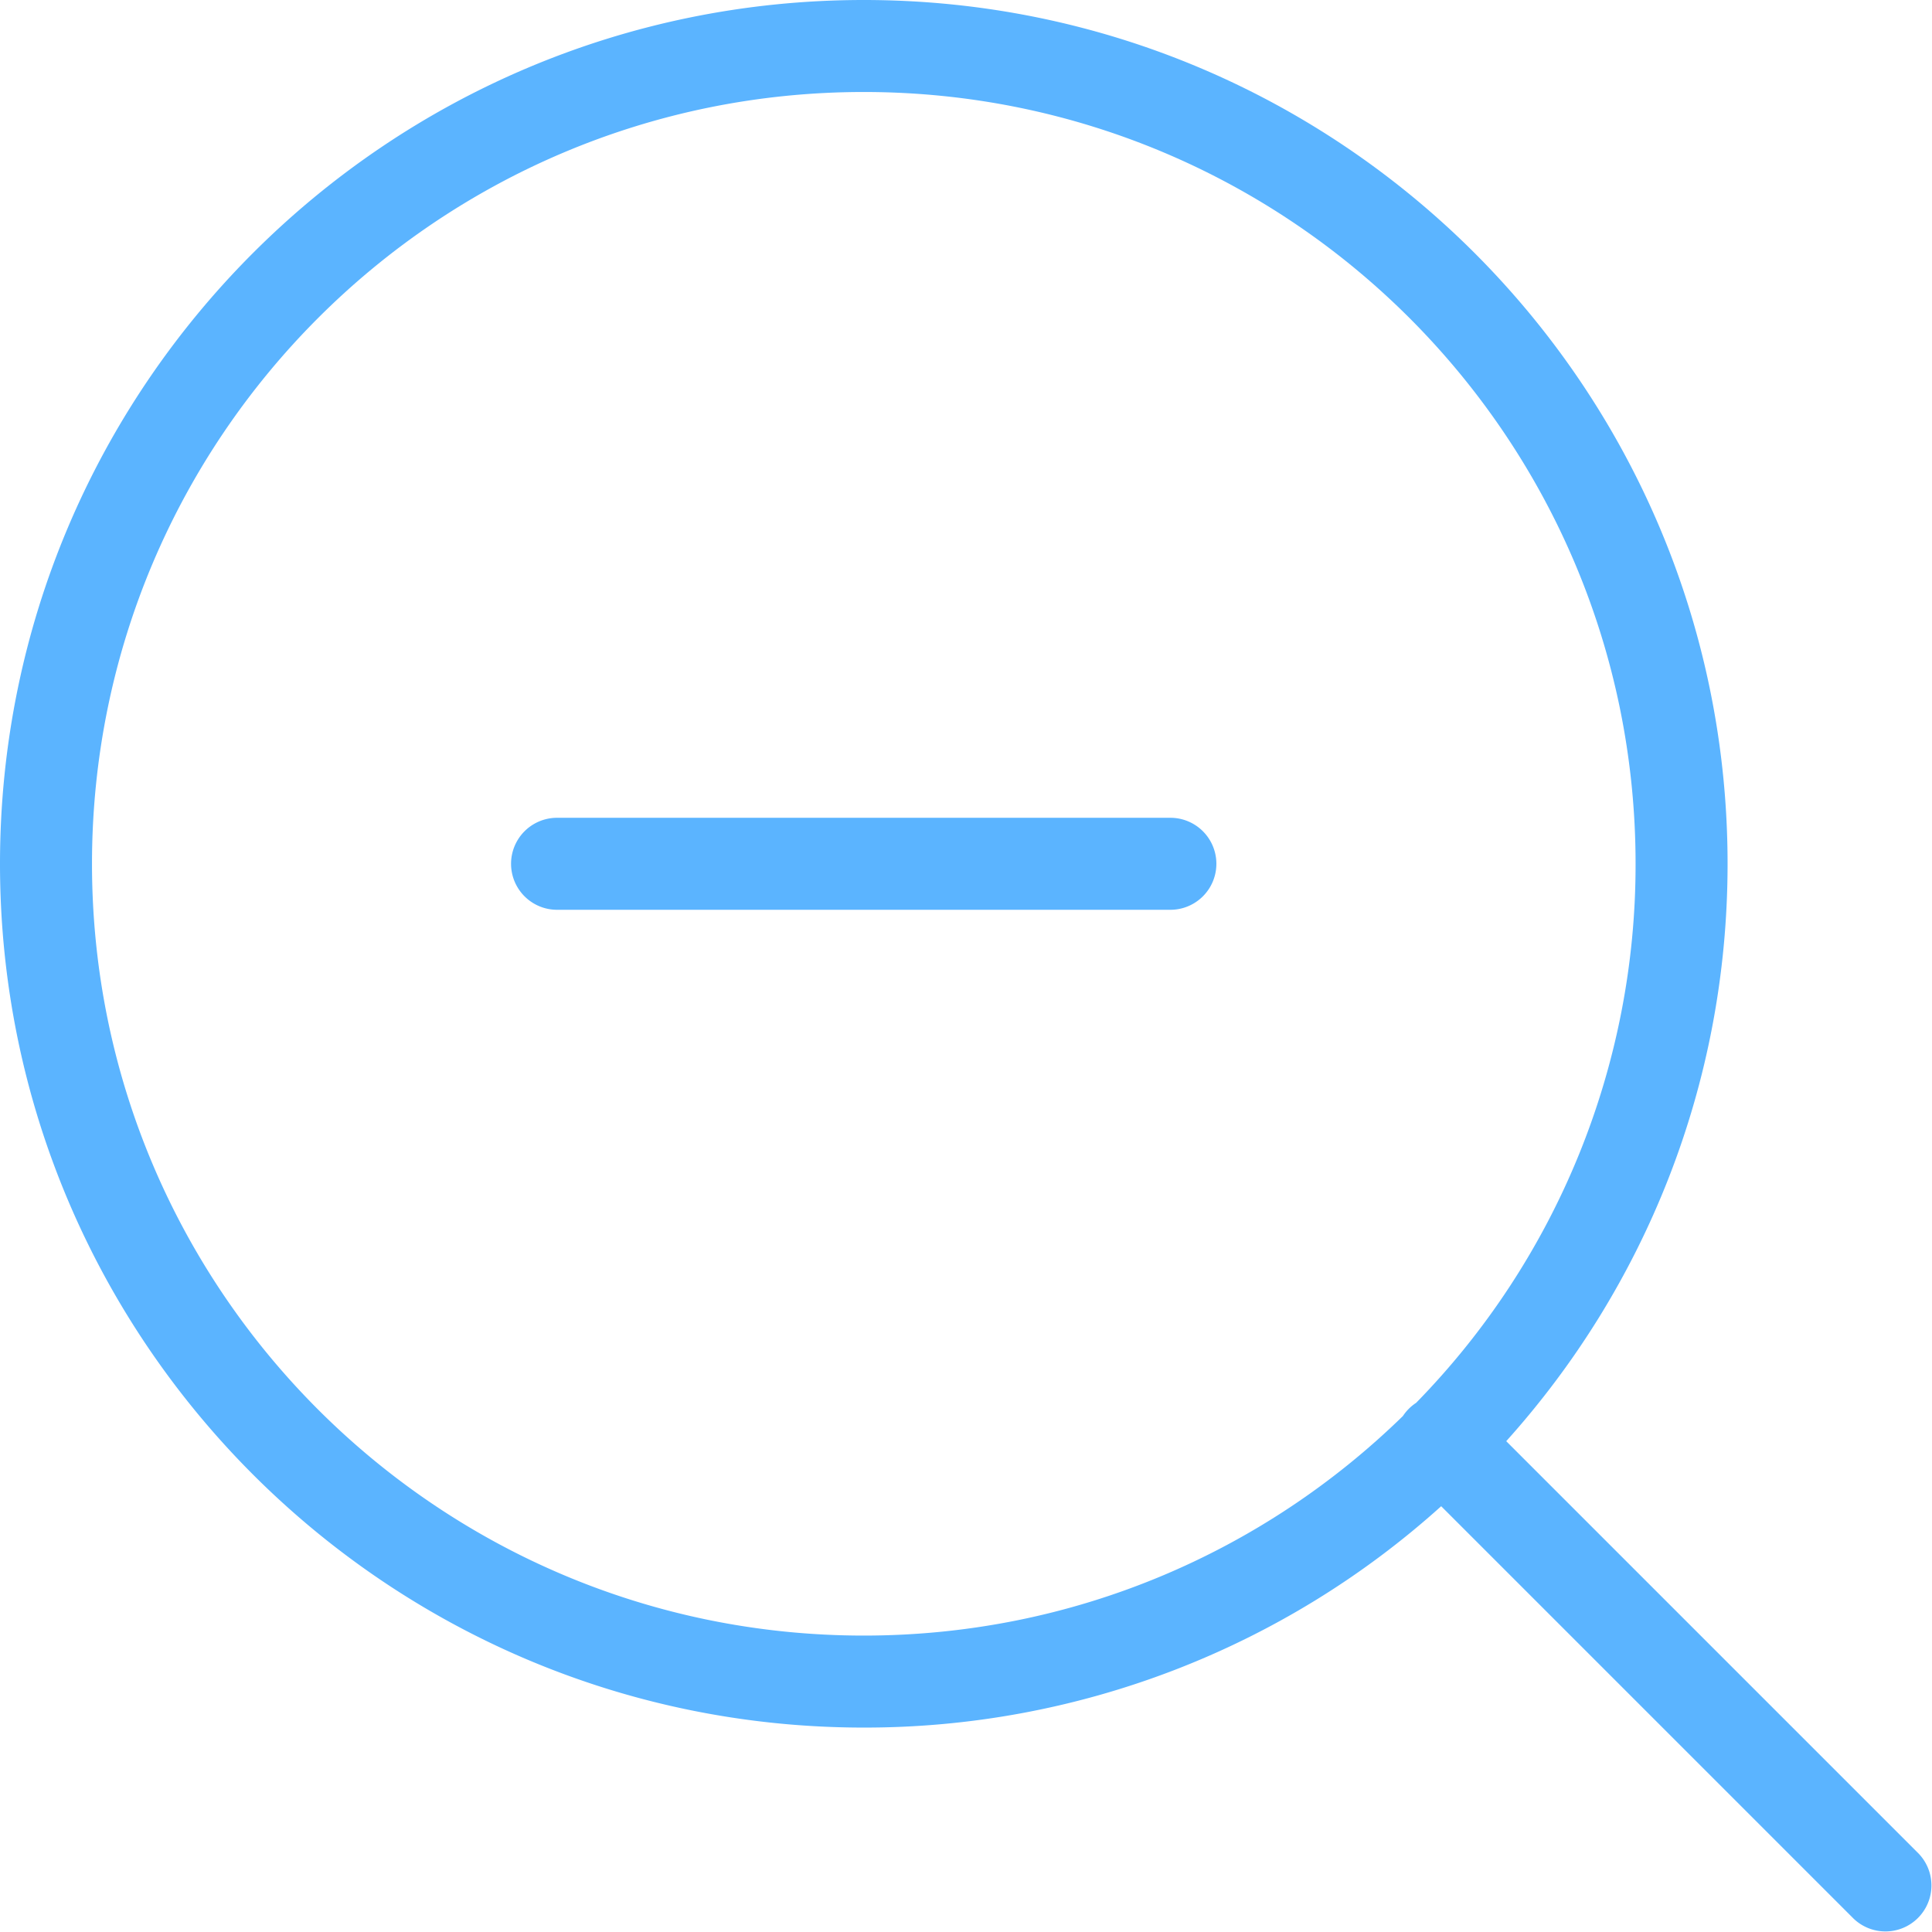<svg width="42" height="42" viewBox="0 0 42 42" xmlns="http://www.w3.org/2000/svg"><title>icon_zoomout</title><path d="M32.744 31.33l8.963 8.963a1 1 0 0 1-1.414 1.414l-8.963-8.963a18.708 18.708 0 0 1-12.552 4.812C8.408 37.556 0 29.148 0 18.778S8.407 0 18.778 0c10.37 0 18.778 8.407 18.778 18.778 0 4.825-1.82 9.226-4.812 12.552zm-1.96-.832a16.723 16.723 0 0 0 4.772-11.72C35.556 9.512 28.044 2 18.778 2 9.512 2 2 9.512 2 18.778c0 9.266 7.512 16.778 16.778 16.778 4.56 0 8.696-1.82 11.72-4.773a1.004 1.004 0 0 1 .285-.285zM12.11 19.778a1 1 0 0 1 0-2h13.333a1 1 0 1 1 0 2H12.111z" fill="#5BB4FF"/></svg>